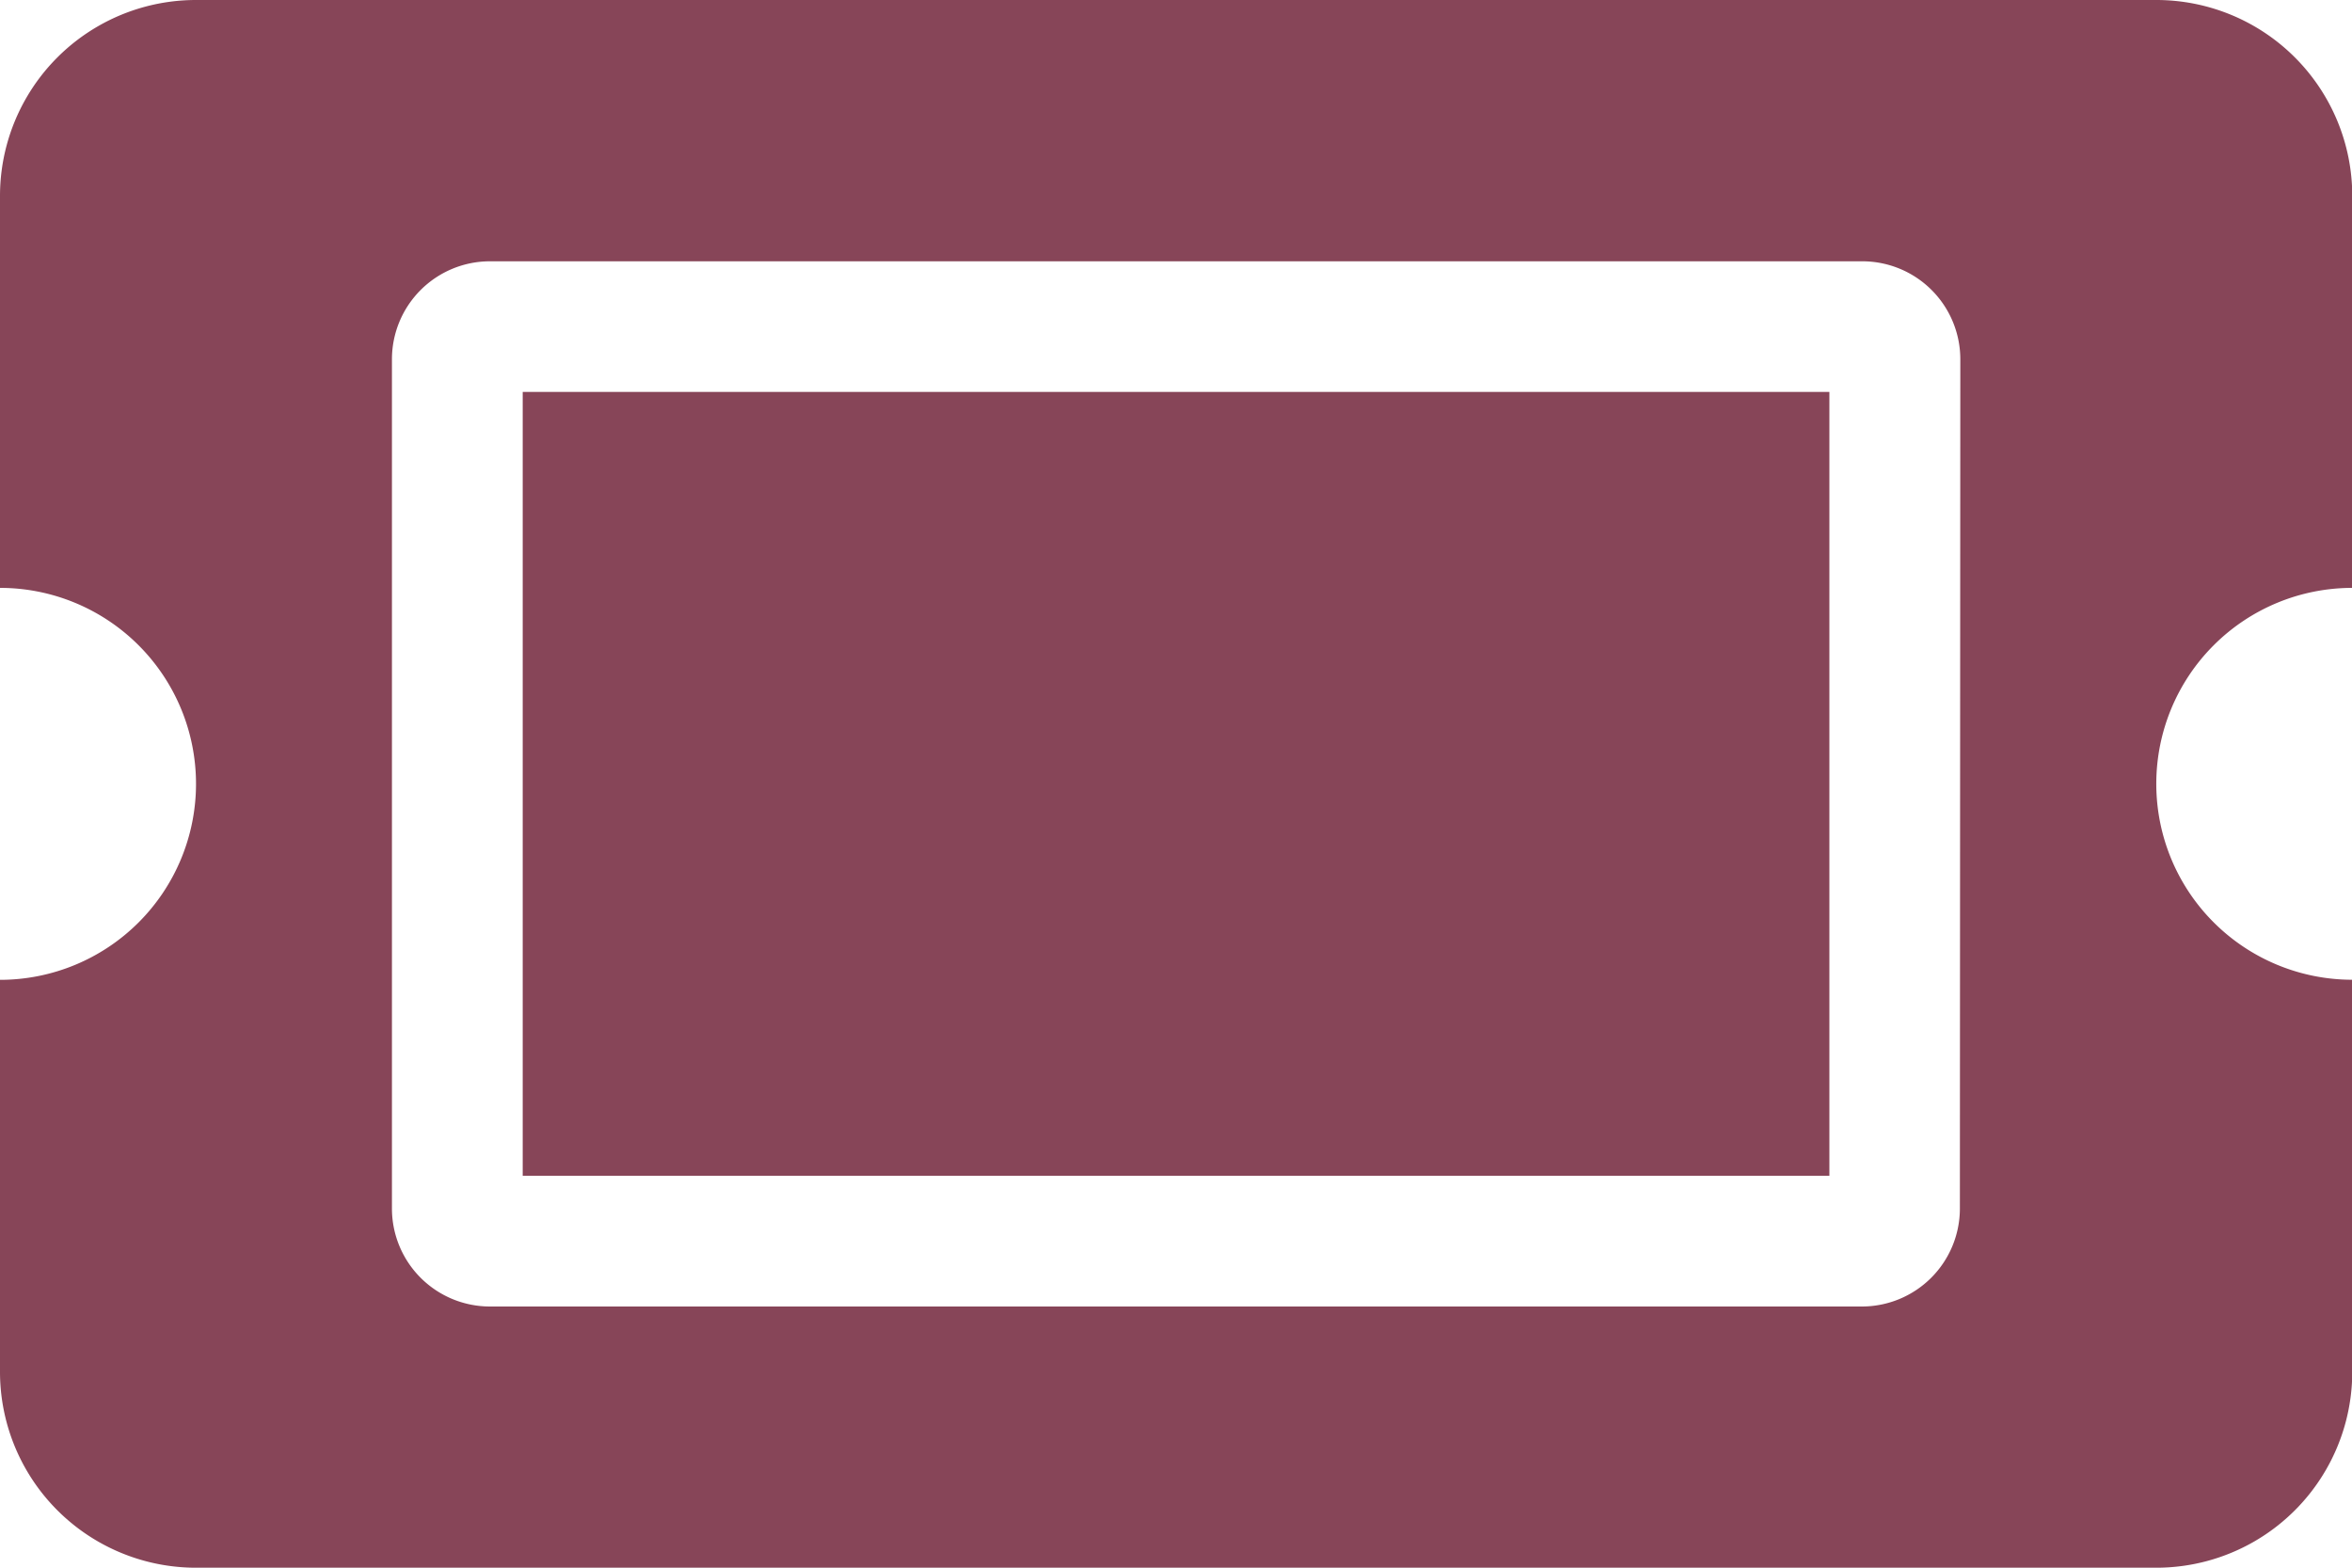 <svg xmlns="http://www.w3.org/2000/svg" width="27.16" height="18.107" viewBox="0 0 27.16 18.107">
  <g id="icoon_ticket" data-name="icoon ticket" transform="translate(-146.84 -757)">
    <path id="FontAwsome_ticket-alt_" data-name="FontAwsome (ticket-alt)" d="M6.036,68.527H21.125V77.58H6.036ZM24.9,73.053a2.263,2.263,0,0,0,2.263,2.263v4.527A2.263,2.263,0,0,1,24.9,82.107H2.263A2.263,2.263,0,0,1,0,79.843V75.317A2.263,2.263,0,1,0,0,70.79V66.263A2.263,2.263,0,0,1,2.263,64H24.9a2.263,2.263,0,0,1,2.263,2.263V70.79A2.263,2.263,0,0,0,24.9,73.053Zm-2.263-4.9A1.132,1.132,0,0,0,21.5,67.018H5.658a1.132,1.132,0,0,0-1.132,1.132v9.808a1.132,1.132,0,0,0,1.132,1.132H21.5a1.132,1.132,0,0,0,1.132-1.132Z" transform="translate(146.84 693)" fill="#874558"/>
  </g>
</svg>
